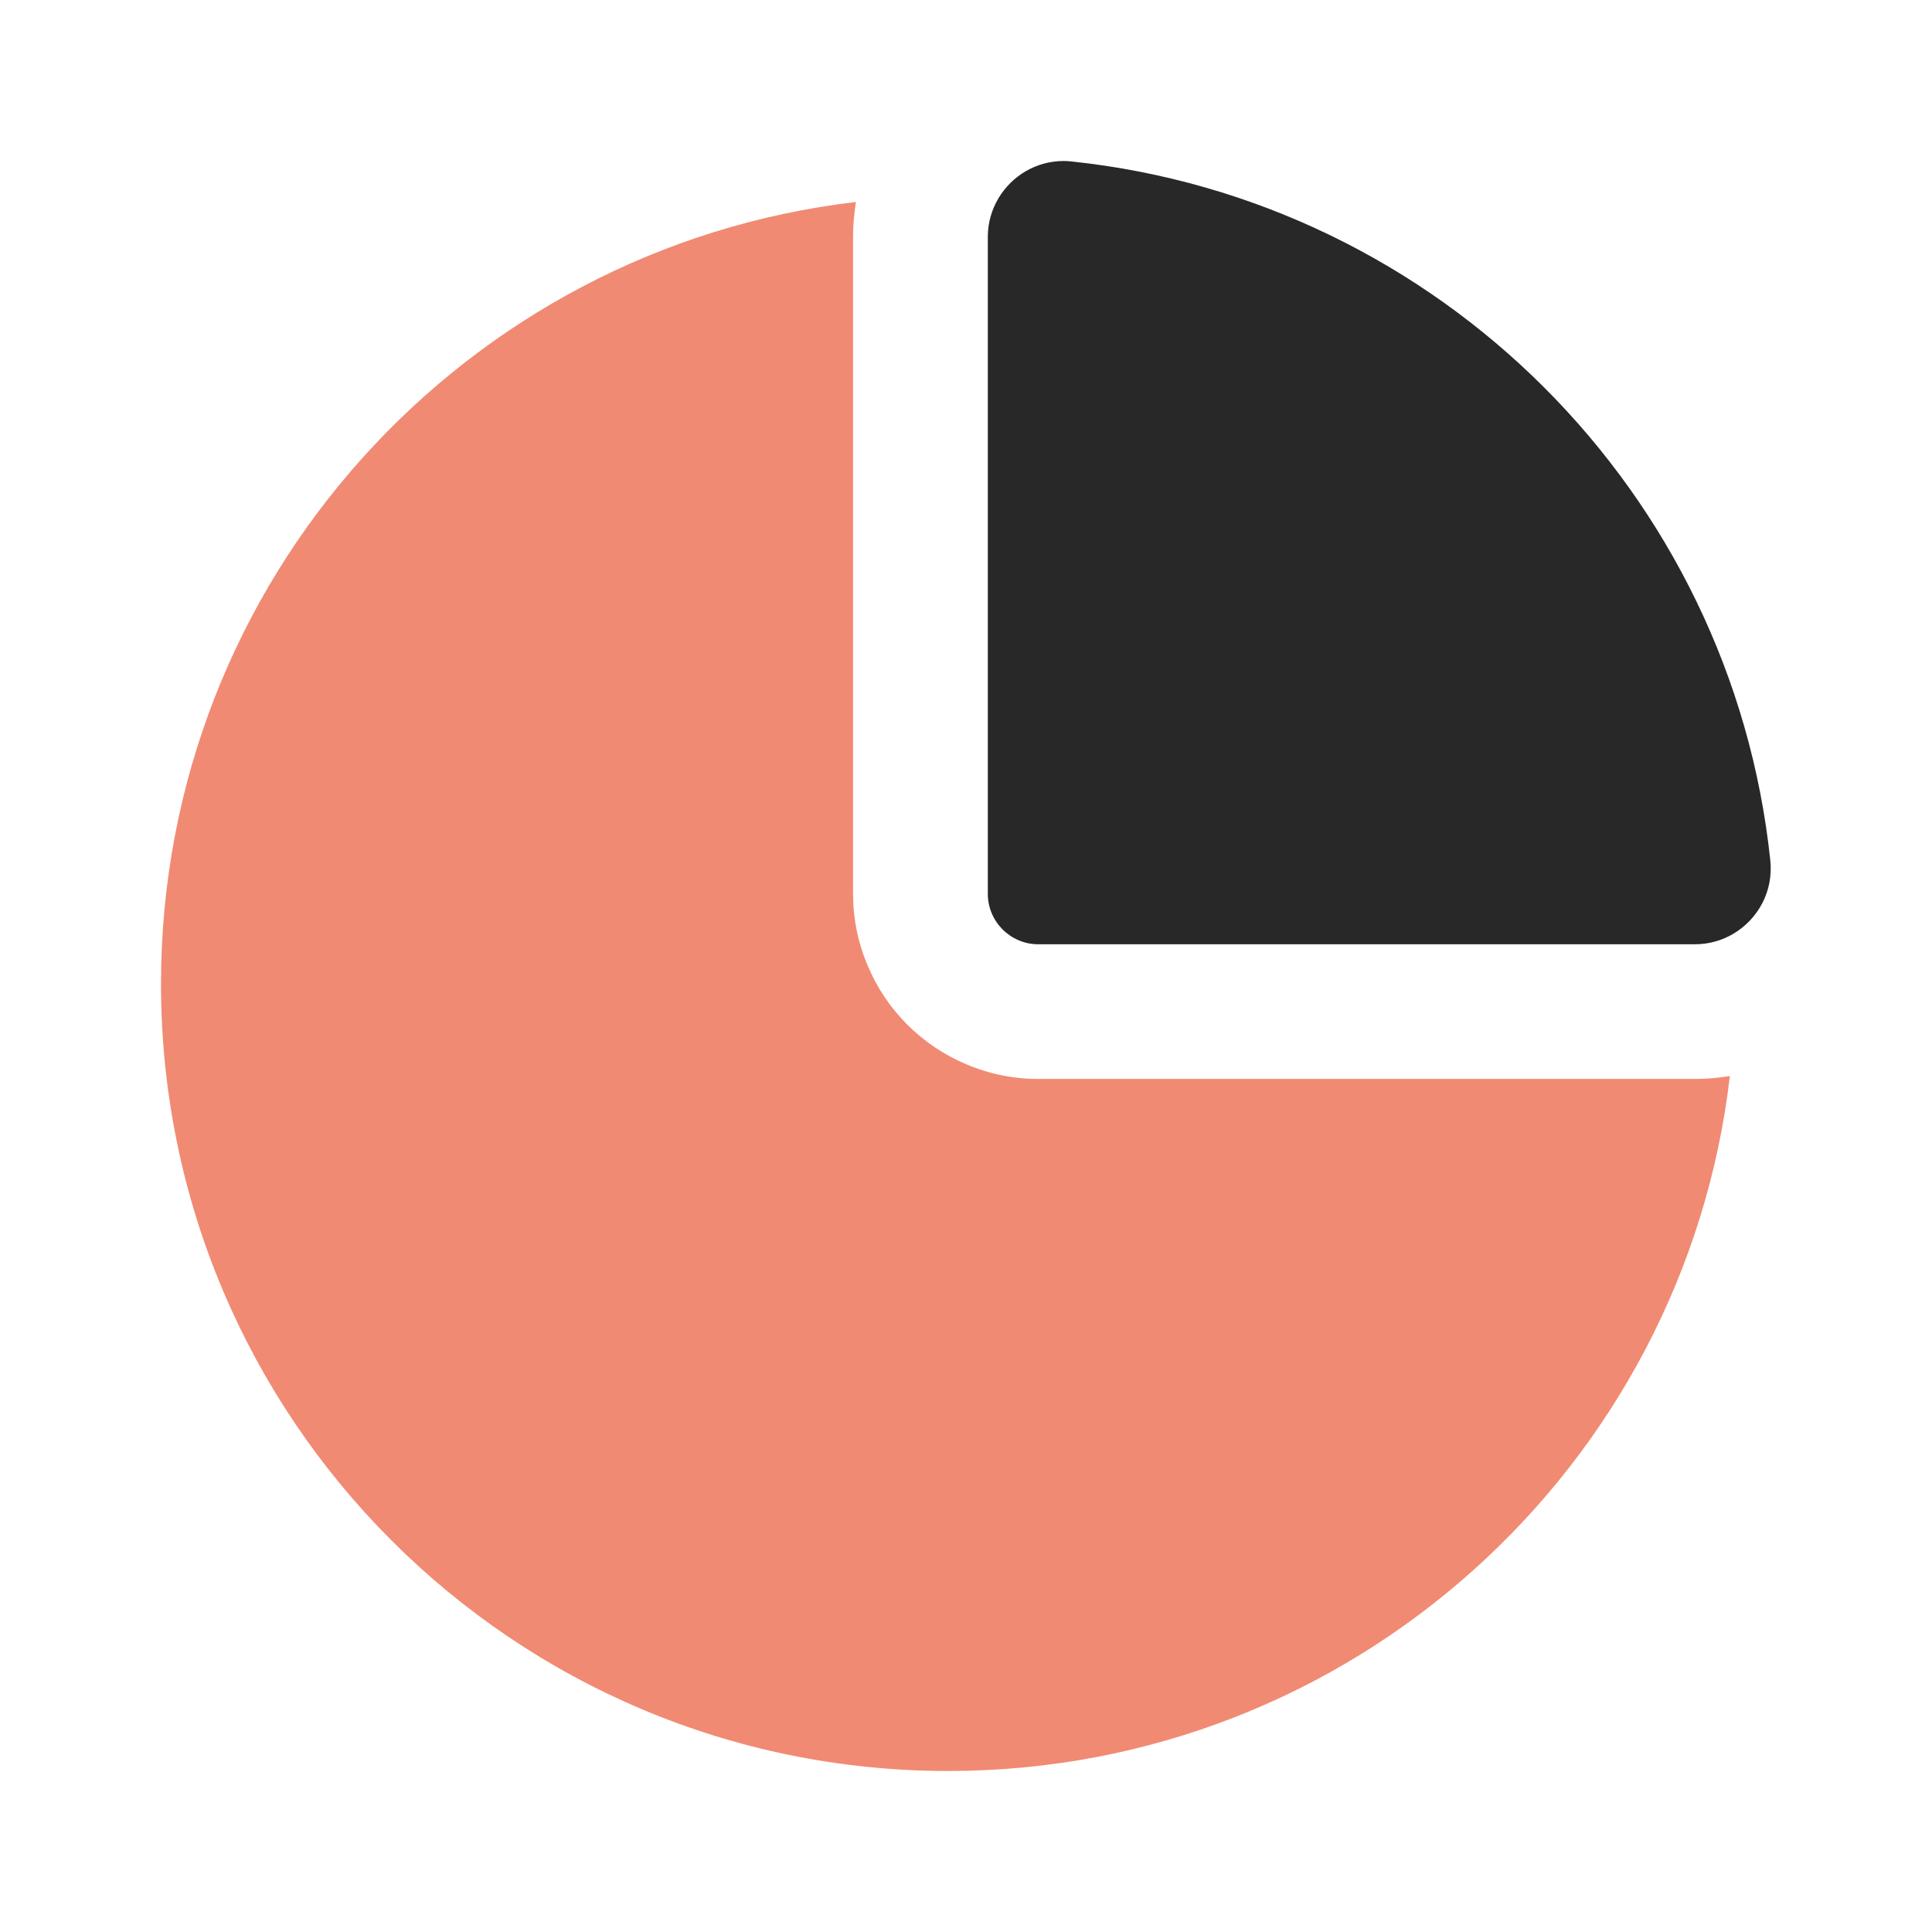 <svg width="24" height="24" viewBox="0 0 24 24" fill="none" xmlns="http://www.w3.org/2000/svg">
<path d="M11.778 22C16.792 22 20.922 18.228 21.489 13.367C21.347 13.39 21.202 13.403 21.056 13.403H12.898C12.588 13.403 12.287 13.342 12.002 13.22C11.728 13.105 11.481 12.938 11.271 12.729C11.06 12.517 10.895 12.272 10.78 11.998C10.658 11.713 10.597 11.412 10.597 11.102V2.942C10.597 2.796 10.61 2.651 10.633 2.509C5.772 3.078 2 7.208 2 12.222C2 17.623 6.377 22 11.778 22Z" fill="#F18A73"/>
<path d="M12.897 11.73H21.055C21.231 11.73 21.394 11.682 21.535 11.598C21.84 11.416 22.033 11.069 21.991 10.685C21.509 6.12 17.88 2.49 13.314 2.006C13.28 2.002 13.247 2 13.213 2C12.872 2 12.569 2.184 12.403 2.463C12.32 2.603 12.271 2.766 12.271 2.942V11.1C12.269 11.447 12.552 11.73 12.897 11.73Z" fill="#282828"/>
</svg>
